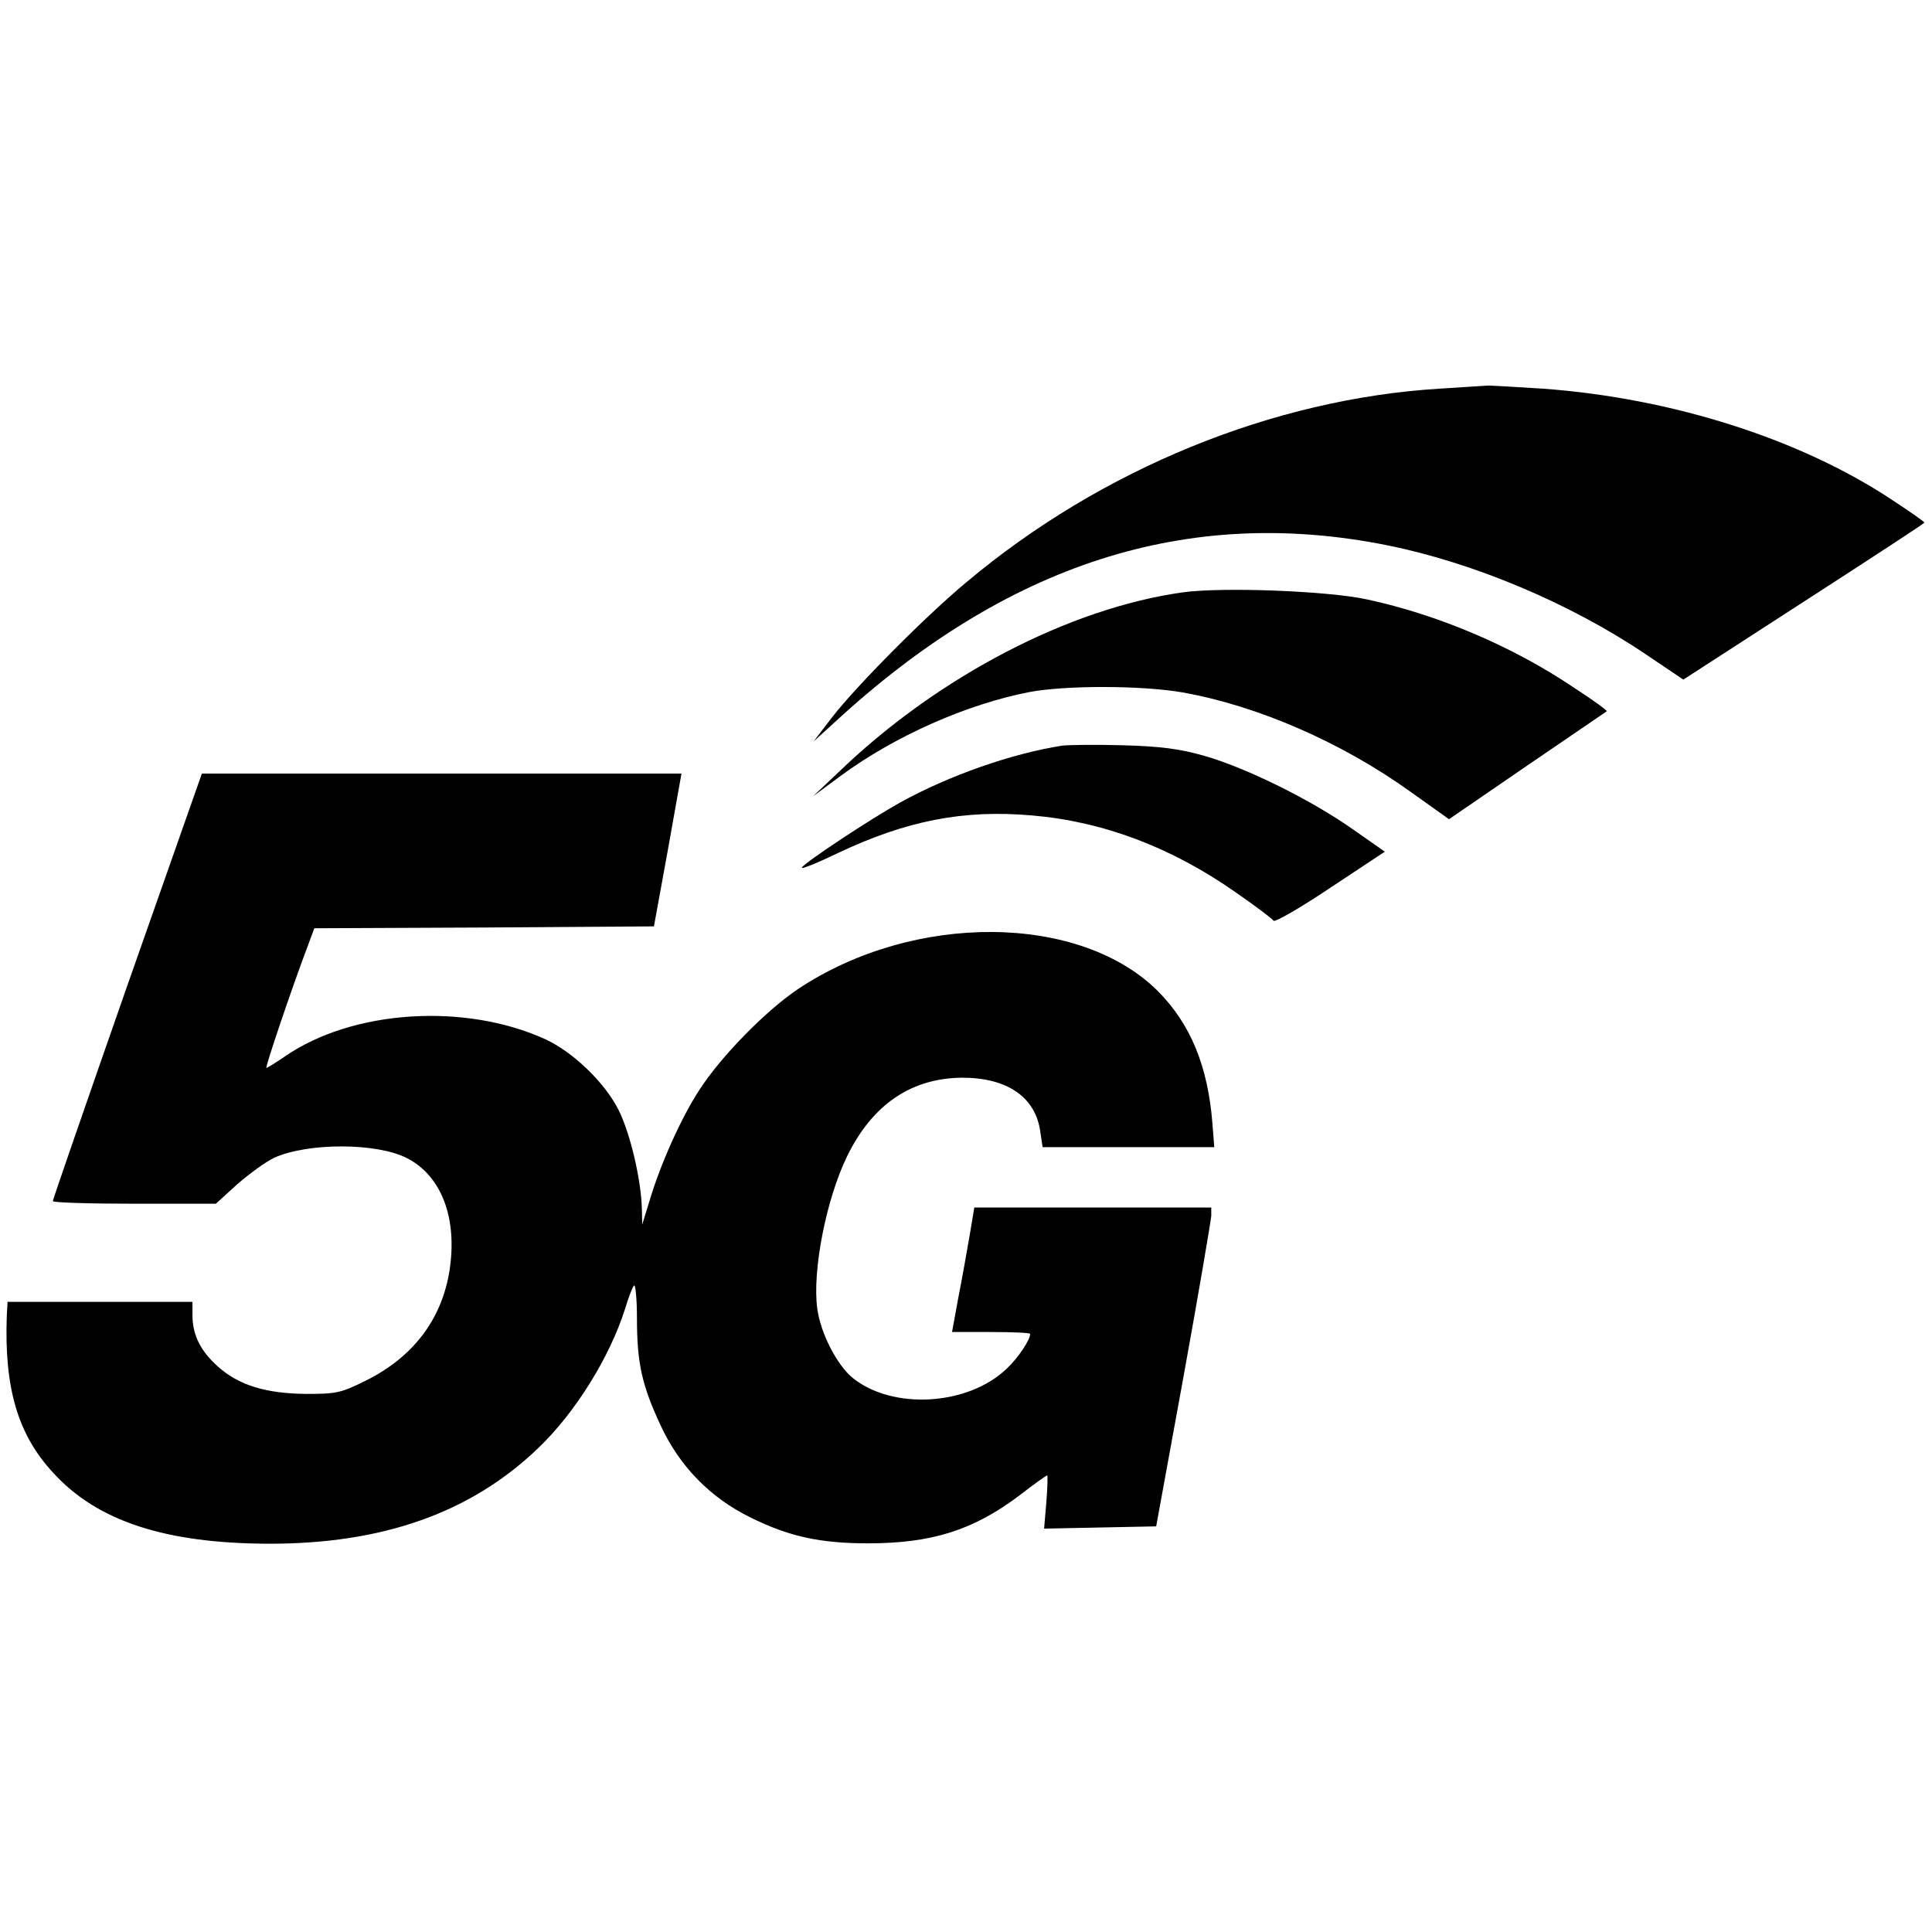<?xml version="1.0" standalone="no"?>
<!DOCTYPE svg PUBLIC "-//W3C//DTD SVG 20010904//EN"
 "http://www.w3.org/TR/2001/REC-SVG-20010904/DTD/svg10.dtd">
<svg version="1.0" xmlns="http://www.w3.org/2000/svg"
 width="512pt" height="512pt" viewBox="0 0 512 512"
 preserveAspectRatio="xMidYMid meet">
<g transform="translate(0,512) scale(0.1,-0.1)"
fill="#000000" stroke="none">
<path d="M3815 4090 c-441 -27 -897 -213 -1254 -513 -106 -88 -290 -273 -356
-358 l-49 -64 55 50 c457 422 936 576 1465 470 229 -46 486 -154 687 -290 l98
-66 320 207 c175 113 319 207 319 209 0 2 -38 29 -84 59 -243 162 -584 271
-927 296 -79 5 -146 9 -149 8 -3 0 -59 -4 -125 -8z"/>
<path d="M3133 3550 c-298 -42 -643 -221 -903 -469 l-75 -71 73 54 c144 106
335 190 500 222 96 18 297 18 406 -1 197 -35 420 -131 605 -264 l101 -72 207
142 c115 78 209 143 211 144 2 2 -38 31 -89 64 -159 107 -355 191 -544 232
-102 23 -387 34 -492 19z"/>
<path d="M2815 3144 c-134 -21 -300 -79 -430 -151 -79 -44 -250 -157 -260
-172 -3 -6 41 12 97 39 180 85 331 115 513 99 188 -16 369 -84 540 -204 52
-36 97 -70 100 -75 3 -5 71 34 150 87 l145 96 -83 58 c-110 78 -282 163 -392
195 -70 20 -118 26 -220 29 -71 2 -143 1 -160 -1z"/>
<path d="M337 2507 c-108 -309 -197 -566 -197 -570 0 -4 97 -7 216 -7 l216 0
56 51 c32 28 76 60 99 71 89 40 271 40 351 -1 93 -47 135 -161 113 -300 -21
-128 -96 -227 -220 -289 -68 -34 -80 -36 -160 -36 -106 1 -179 23 -234 73 -46
41 -67 84 -67 136 l0 35 -245 0 -245 0 -2 -37 c-7 -191 29 -315 123 -416 116
-128 297 -187 569 -188 304 -1 539 82 718 255 97 93 188 240 228 366 9 30 20
59 24 63 4 5 8 -35 8 -87 0 -118 13 -177 63 -284 50 -108 132 -192 239 -244
101 -50 184 -68 310 -68 170 0 280 35 403 128 37 29 70 52 72 52 2 0 1 -32 -2
-70 l-6 -71 149 3 148 3 73 400 c40 220 72 410 73 423 l0 22 -314 0 -314 0
-12 -72 c-7 -40 -20 -115 -30 -165 l-17 -93 104 0 c56 0 103 -2 103 -5 0 -16
-32 -64 -62 -92 -103 -99 -304 -110 -409 -24 -41 34 -84 117 -93 182 -14 99
23 290 79 405 67 137 170 207 305 208 120 0 195 -52 207 -144 l6 -40 227 0
228 0 -5 63 c-12 152 -58 263 -144 350 -207 207 -648 210 -954 6 -85 -57 -204
-178 -262 -268 -47 -72 -102 -194 -131 -291 l-20 -65 -1 42 c-2 76 -30 197
-61 260 -36 73 -121 155 -195 189 -213 97 -510 78 -689 -45 -25 -17 -47 -31
-50 -31 -4 0 66 208 111 327 l16 43 450 2 450 3 37 203 36 202 -636 0 -635 0
-198 -563z"/>
</g>
</svg>
